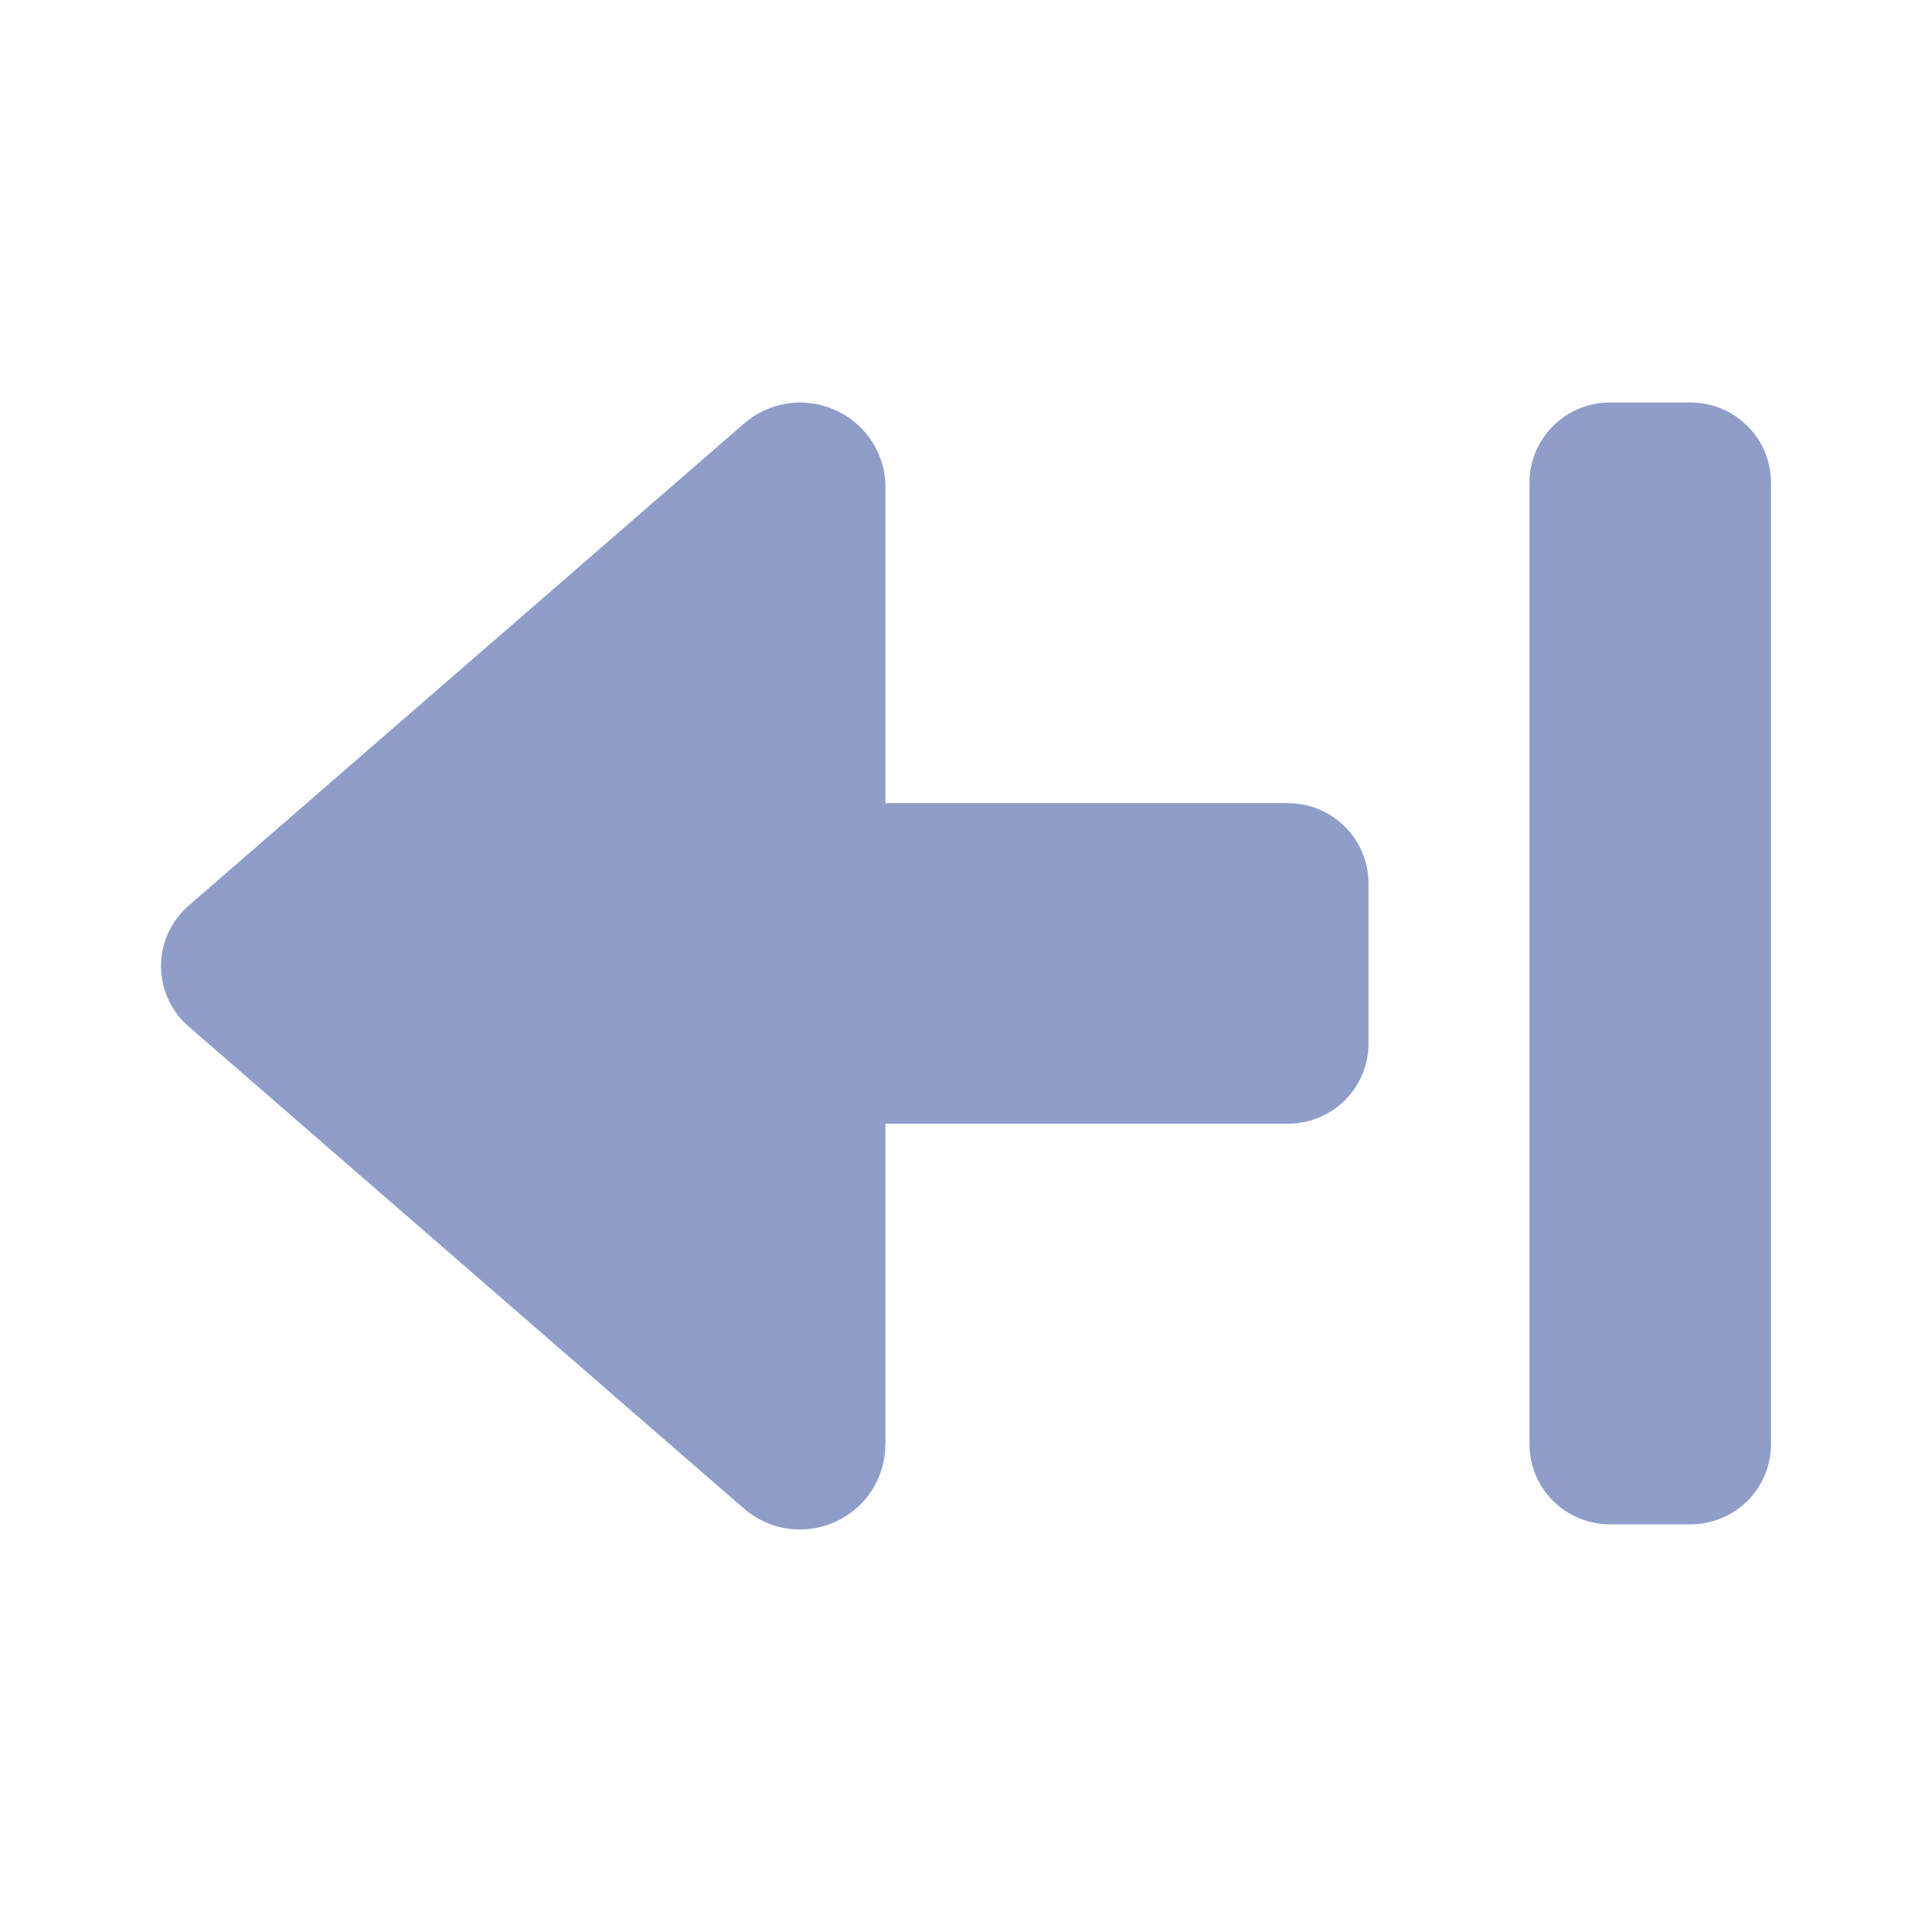 <svg width="24" height="24" viewBox="0 0 24 24" fill="none" xmlns="http://www.w3.org/2000/svg">
<path d="M22 6V17.941C22 18.205 21.895 18.458 21.707 18.645C21.52 18.831 21.265 18.936 21 18.936H20C19.735 18.936 19.48 18.831 19.293 18.645C19.105 18.458 19 18.205 19 17.941V5.995C19 5.731 19.105 5.478 19.293 5.292C19.48 5.105 19.735 5 20 5H21C21.265 5 21.52 5.105 21.707 5.292C21.895 5.478 22 5.731 22 5.995M9.24 5.264L2.36 11.236C2.247 11.33 2.157 11.447 2.095 11.578C2.033 11.71 2 11.854 2 12C2 12.146 2.032 12.29 2.094 12.422C2.155 12.554 2.246 12.671 2.358 12.764L9.238 18.737C9.391 18.871 9.58 18.959 9.782 18.989C9.984 19.018 10.191 18.989 10.376 18.905C10.562 18.821 10.72 18.686 10.83 18.514C10.94 18.343 10.999 18.144 10.998 17.941H10.999V13.959H15.999C16.265 13.959 16.519 13.854 16.707 13.668C16.894 13.481 17 13.228 17 12.964V10.973C17 10.709 16.894 10.456 16.707 10.269C16.519 10.082 16.265 9.977 15.999 9.977H10.999V5.995C10.988 5.798 10.921 5.607 10.806 5.446C10.691 5.284 10.532 5.158 10.348 5.082C10.165 5.006 9.963 4.982 9.767 5.015C9.571 5.047 9.388 5.134 9.239 5.265L9.24 5.264Z" fill="#8f9dc9"/>
</svg>
